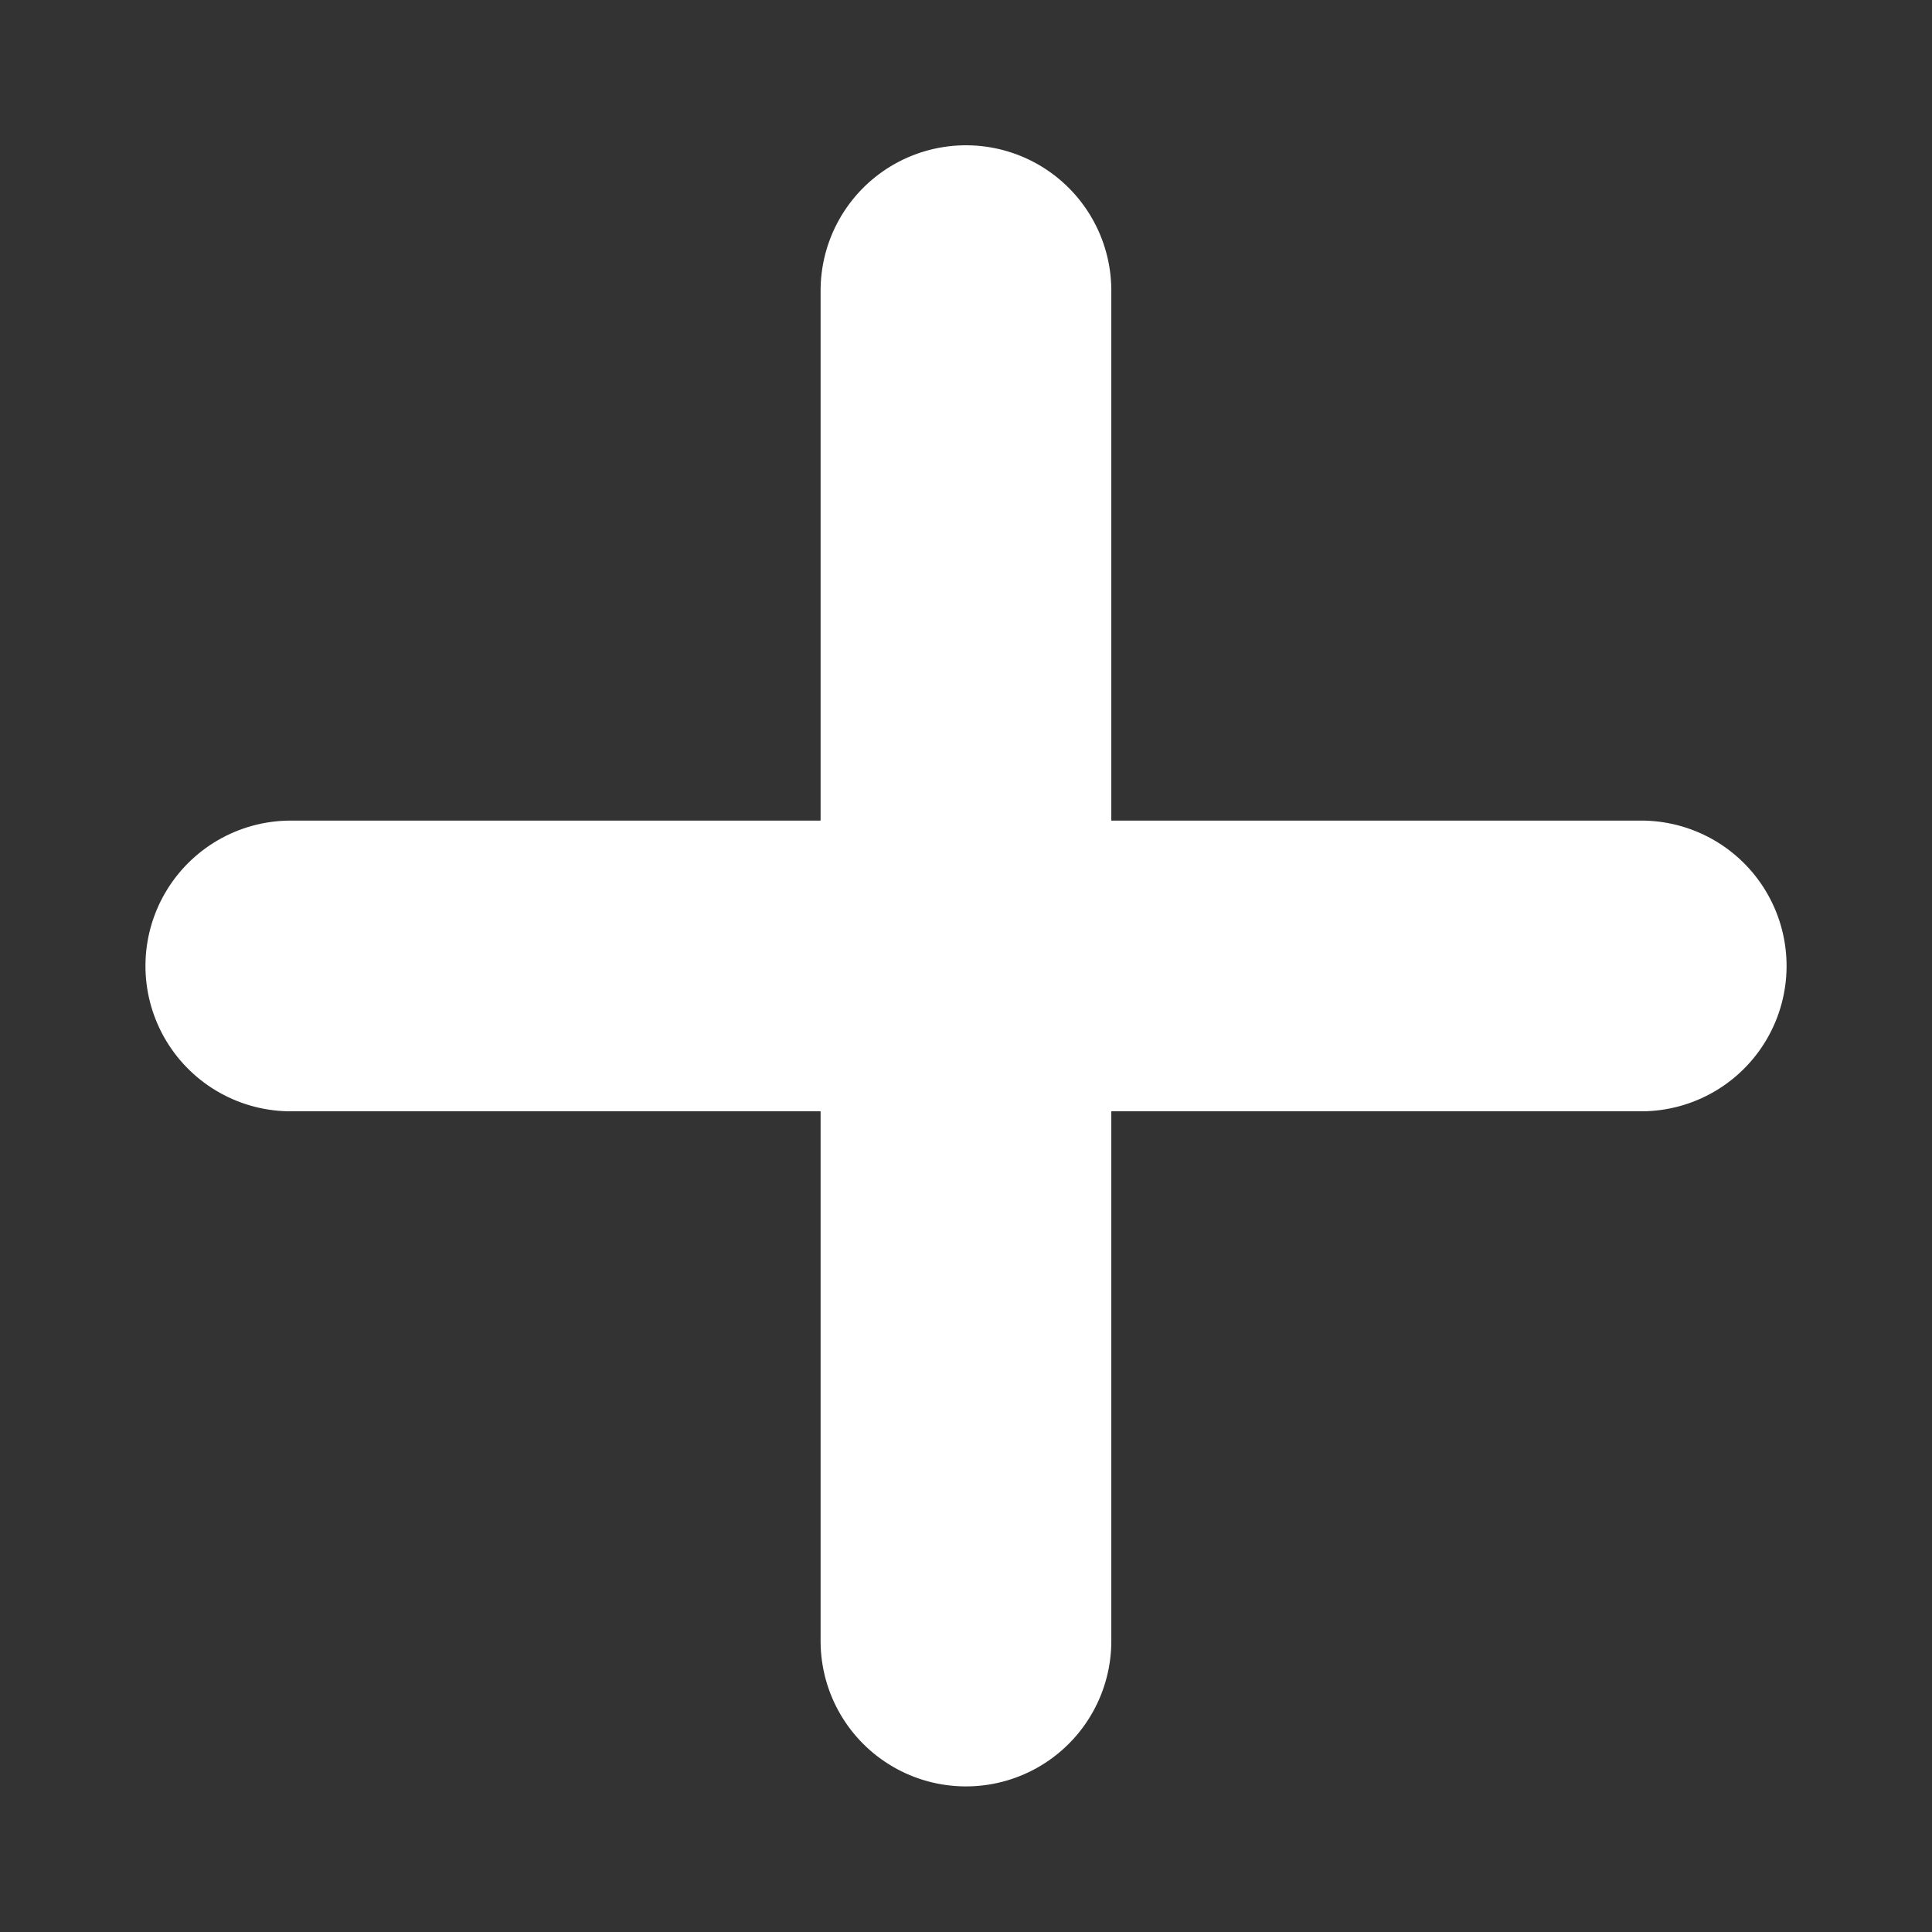 <svg xmlns="http://www.w3.org/2000/svg" width="13.291" height="13.291" viewBox="0 0 13.291 13.291">
  <rect x="0" y="0" width="13.291" height="13.291" fill="#333333" stroke="none"/>
  <g id="Group_155" data-name="Group 155" transform="translate(-927.533 -4626.374)">
    <path id="Path_1118" data-name="Path 1118" d="M1339.953,4040.871l-6.569,6.569" transform="translate(-2870.639 2718.536) rotate(-45)" fill="none" stroke="#fff" stroke-linecap="round" stroke-width="2"/>
    <path id="Path_1119" data-name="Path 1119" d="M1339.953,4040.871l-6.569,6.569" transform="translate(2848.661 828.202) rotate(45)" fill="none" stroke="#fff" stroke-linecap="round" stroke-width="2"/>
  </g>
</svg>
